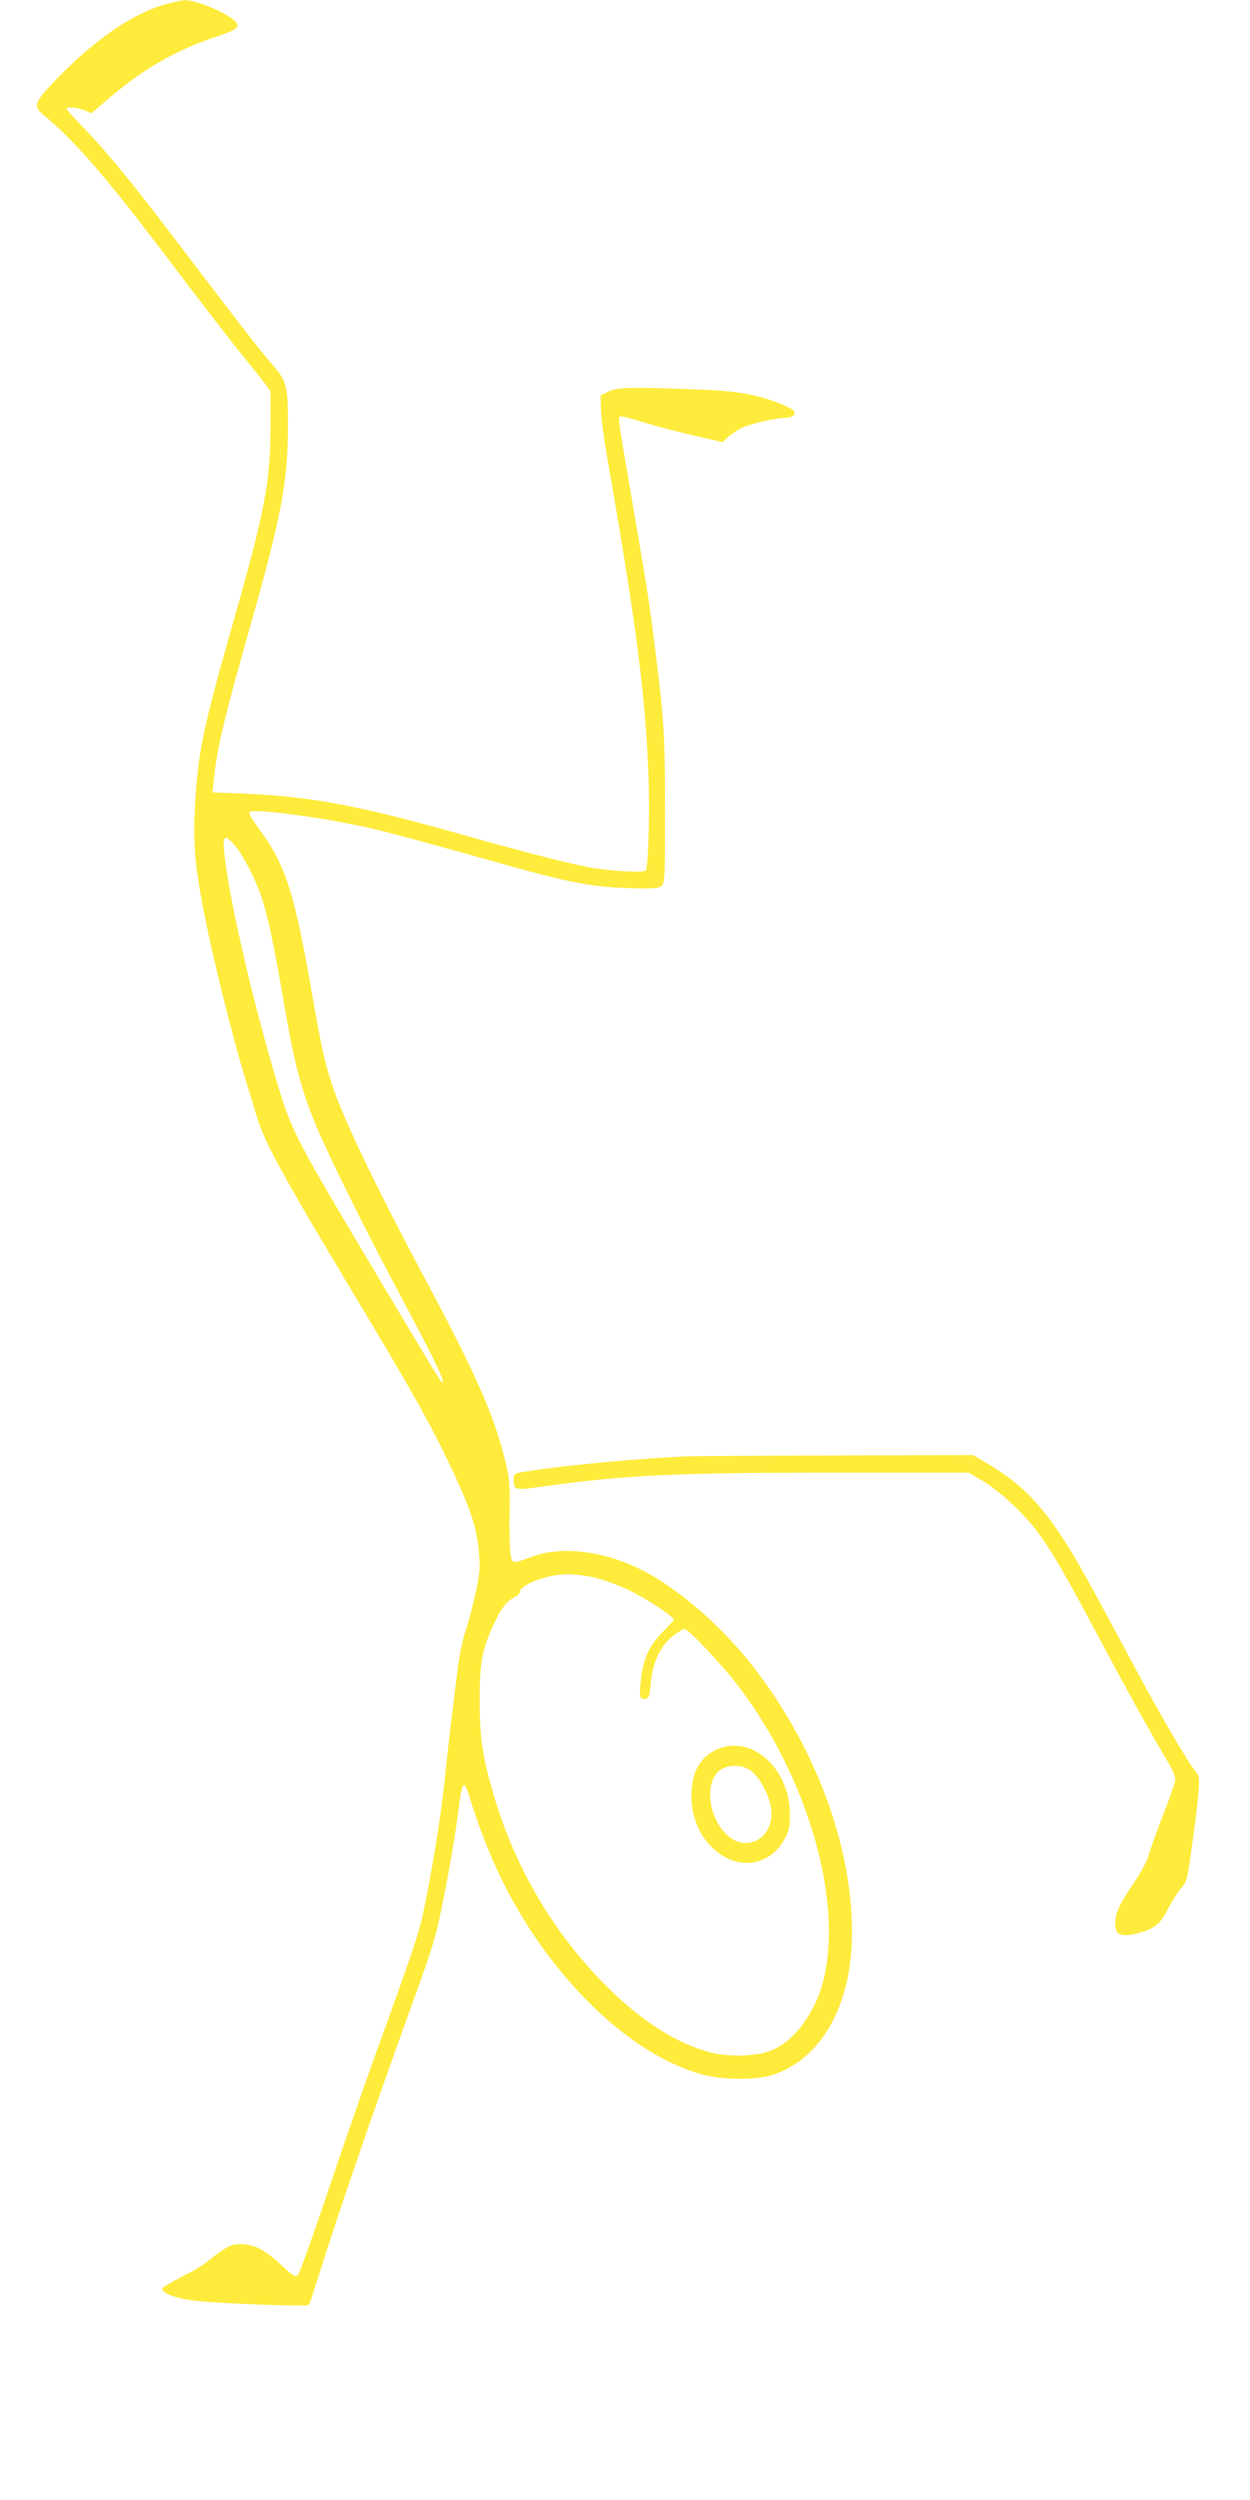 <?xml version="1.0" standalone="no"?>
<!DOCTYPE svg PUBLIC "-//W3C//DTD SVG 20010904//EN"
 "http://www.w3.org/TR/2001/REC-SVG-20010904/DTD/svg10.dtd">
<svg version="1.0" xmlns="http://www.w3.org/2000/svg"
 width="640pt" height="1280pt" viewBox="0 0 640 1280"
 preserveAspectRatio="xMidYMid meet">
<g transform="translate(0,1280) scale(0.1,-0.1)"
fill="#ffeb3b" stroke="none">
<path d="M840 12776 c-166 -49 -350 -176 -548 -378 -116 -120 -125 -141 -70
-186 165 -136 327 -325 661 -767 116 -154 263 -345 326 -424 64 -79 130 -162
146 -183 l30 -40 0 -191 c-1 -277 -30 -430 -195 -1007 -151 -531 -176 -652
-191 -915 -10 -199 -4 -292 37 -513 44 -239 149 -665 230 -929 20 -65 41 -133
46 -151 37 -131 127 -296 478 -882 310 -516 404 -683 505 -893 108 -225 145
-332 156 -453 9 -91 7 -112 -16 -220 -14 -65 -37 -152 -51 -193 -14 -41 -32
-126 -40 -190 -8 -64 -21 -170 -29 -236 -9 -66 -22 -187 -31 -270 -21 -210
-49 -395 -94 -633 -42 -218 -35 -197 -277 -867 -57 -159 -165 -469 -239 -690
-74 -220 -141 -406 -149 -414 -12 -12 -24 -5 -85 52 -86 80 -139 107 -207 107
-52 0 -74 -12 -178 -94 -20 -17 -78 -50 -128 -75 -50 -26 -93 -51 -95 -57 -7
-24 63 -51 163 -63 115 -15 577 -32 586 -22 3 3 18 44 32 91 116 369 281 851
492 1435 121 335 128 360 170 575 39 200 55 300 82 503 5 32 13 58 18 58 6 1
18 -25 28 -58 96 -314 223 -572 396 -804 241 -324 531 -549 799 -621 108 -28
273 -29 359 -1 226 74 377 310 401 628 36 470 -167 1046 -525 1491 -161 199
-373 379 -552 468 -192 96 -406 122 -556 66 -103 -38 -102 -38 -111 12 -4 23
-7 120 -5 213 2 160 0 177 -27 285 -58 226 -150 433 -407 915 -261 489 -425
833 -479 1004 -37 117 -52 185 -107 501 -84 481 -132 623 -270 806 -31 42 -47
70 -41 76 21 21 403 -31 634 -86 103 -24 326 -85 699 -190 304 -85 429 -108
604 -113 123 -4 154 -2 170 10 19 15 20 27 20 394 0 391 -6 471 -56 863 -29
230 -38 282 -154 958 -14 79 -25 155 -25 169 0 29 -7 30 145 -15 55 -17 164
-45 242 -63 l143 -33 27 26 c16 14 46 35 68 46 43 21 173 52 222 52 36 0 57
14 50 33 -3 8 -36 26 -74 41 -130 49 -216 64 -428 72 -331 13 -404 12 -450
-11 l-40 -20 2 -75 c1 -41 14 -140 28 -220 150 -859 196 -1210 214 -1620 9
-206 1 -503 -13 -517 -12 -12 -170 -4 -271 13 -103 18 -333 76 -645 164 -556
157 -794 202 -1148 217 l-154 6 7 66 c16 161 54 320 195 816 146 515 183 708
184 965 1 242 -1 253 -91 357 -74 87 -135 166 -494 638 -216 284 -342 437
-461 561 -48 50 -88 94 -88 97 0 12 57 7 93 -8 l35 -15 89 76 c174 150 345
248 545 314 111 37 129 51 104 79 -39 43 -202 112 -260 110 -17 -1 -65 -11
-106 -23z m365 -4308 c20 -24 56 -83 80 -133 71 -145 95 -243 181 -740 43
-248 83 -394 155 -565 67 -158 238 -504 406 -820 175 -328 245 -469 240 -483
-4 -14 20 -54 -339 548 -407 681 -434 733 -503 961 -117 386 -238 898 -270
1142 -20 149 -12 162 50 90z m1851 -3748 c43 -11 120 -40 169 -64 86 -42 224
-133 225 -148 0 -3 -26 -33 -58 -65 -68 -67 -99 -137 -111 -248 -9 -82 -6 -97
23 -93 19 3 22 12 28 83 10 105 51 191 115 240 25 19 51 35 58 35 20 0 203
-196 281 -300 354 -471 532 -1097 429 -1503 -44 -168 -151 -311 -270 -357 -76
-29 -218 -33 -313 -7 -162 44 -329 147 -497 309 -286 274 -498 628 -610 1017
-56 194 -69 285 -69 476 0 187 11 254 66 375 39 88 74 136 109 150 16 7 29 18
29 25 0 41 137 94 246 95 39 0 106 -9 150 -20z"/>
<path d="M3662 3839 c-81 -40 -122 -119 -122 -233 0 -128 55 -237 153 -303
115 -77 256 -43 323 79 25 46 28 63 28 133 -2 239 -205 411 -382 324z m173
-99 c58 -36 115 -148 115 -226 0 -127 -122 -194 -217 -118 -111 90 -132 296
-35 348 39 21 99 20 137 -4z"/>
<path d="M3505 5343 c-254 -12 -590 -43 -797 -75 -78 -11 -78 -12 -78 -42 0
-57 3 -58 156 -36 419 58 666 70 1483 70 l691 0 71 -42 c93 -55 219 -174 292
-276 70 -98 123 -189 285 -492 157 -295 267 -494 350 -634 52 -87 63 -114 58
-137 -3 -16 -32 -98 -65 -182 -33 -85 -64 -173 -70 -196 -5 -24 -38 -85 -75
-140 -77 -115 -96 -156 -96 -211 0 -55 27 -68 102 -51 94 21 129 47 169 130
21 40 50 87 67 104 28 30 31 42 55 217 15 102 29 223 33 270 6 81 5 87 -18
115 -37 44 -170 272 -298 510 -62 116 -158 293 -213 395 -209 388 -329 534
-545 663 l-80 47 -708 -2 c-390 -1 -736 -3 -769 -5z"/>
</g>
</svg>
